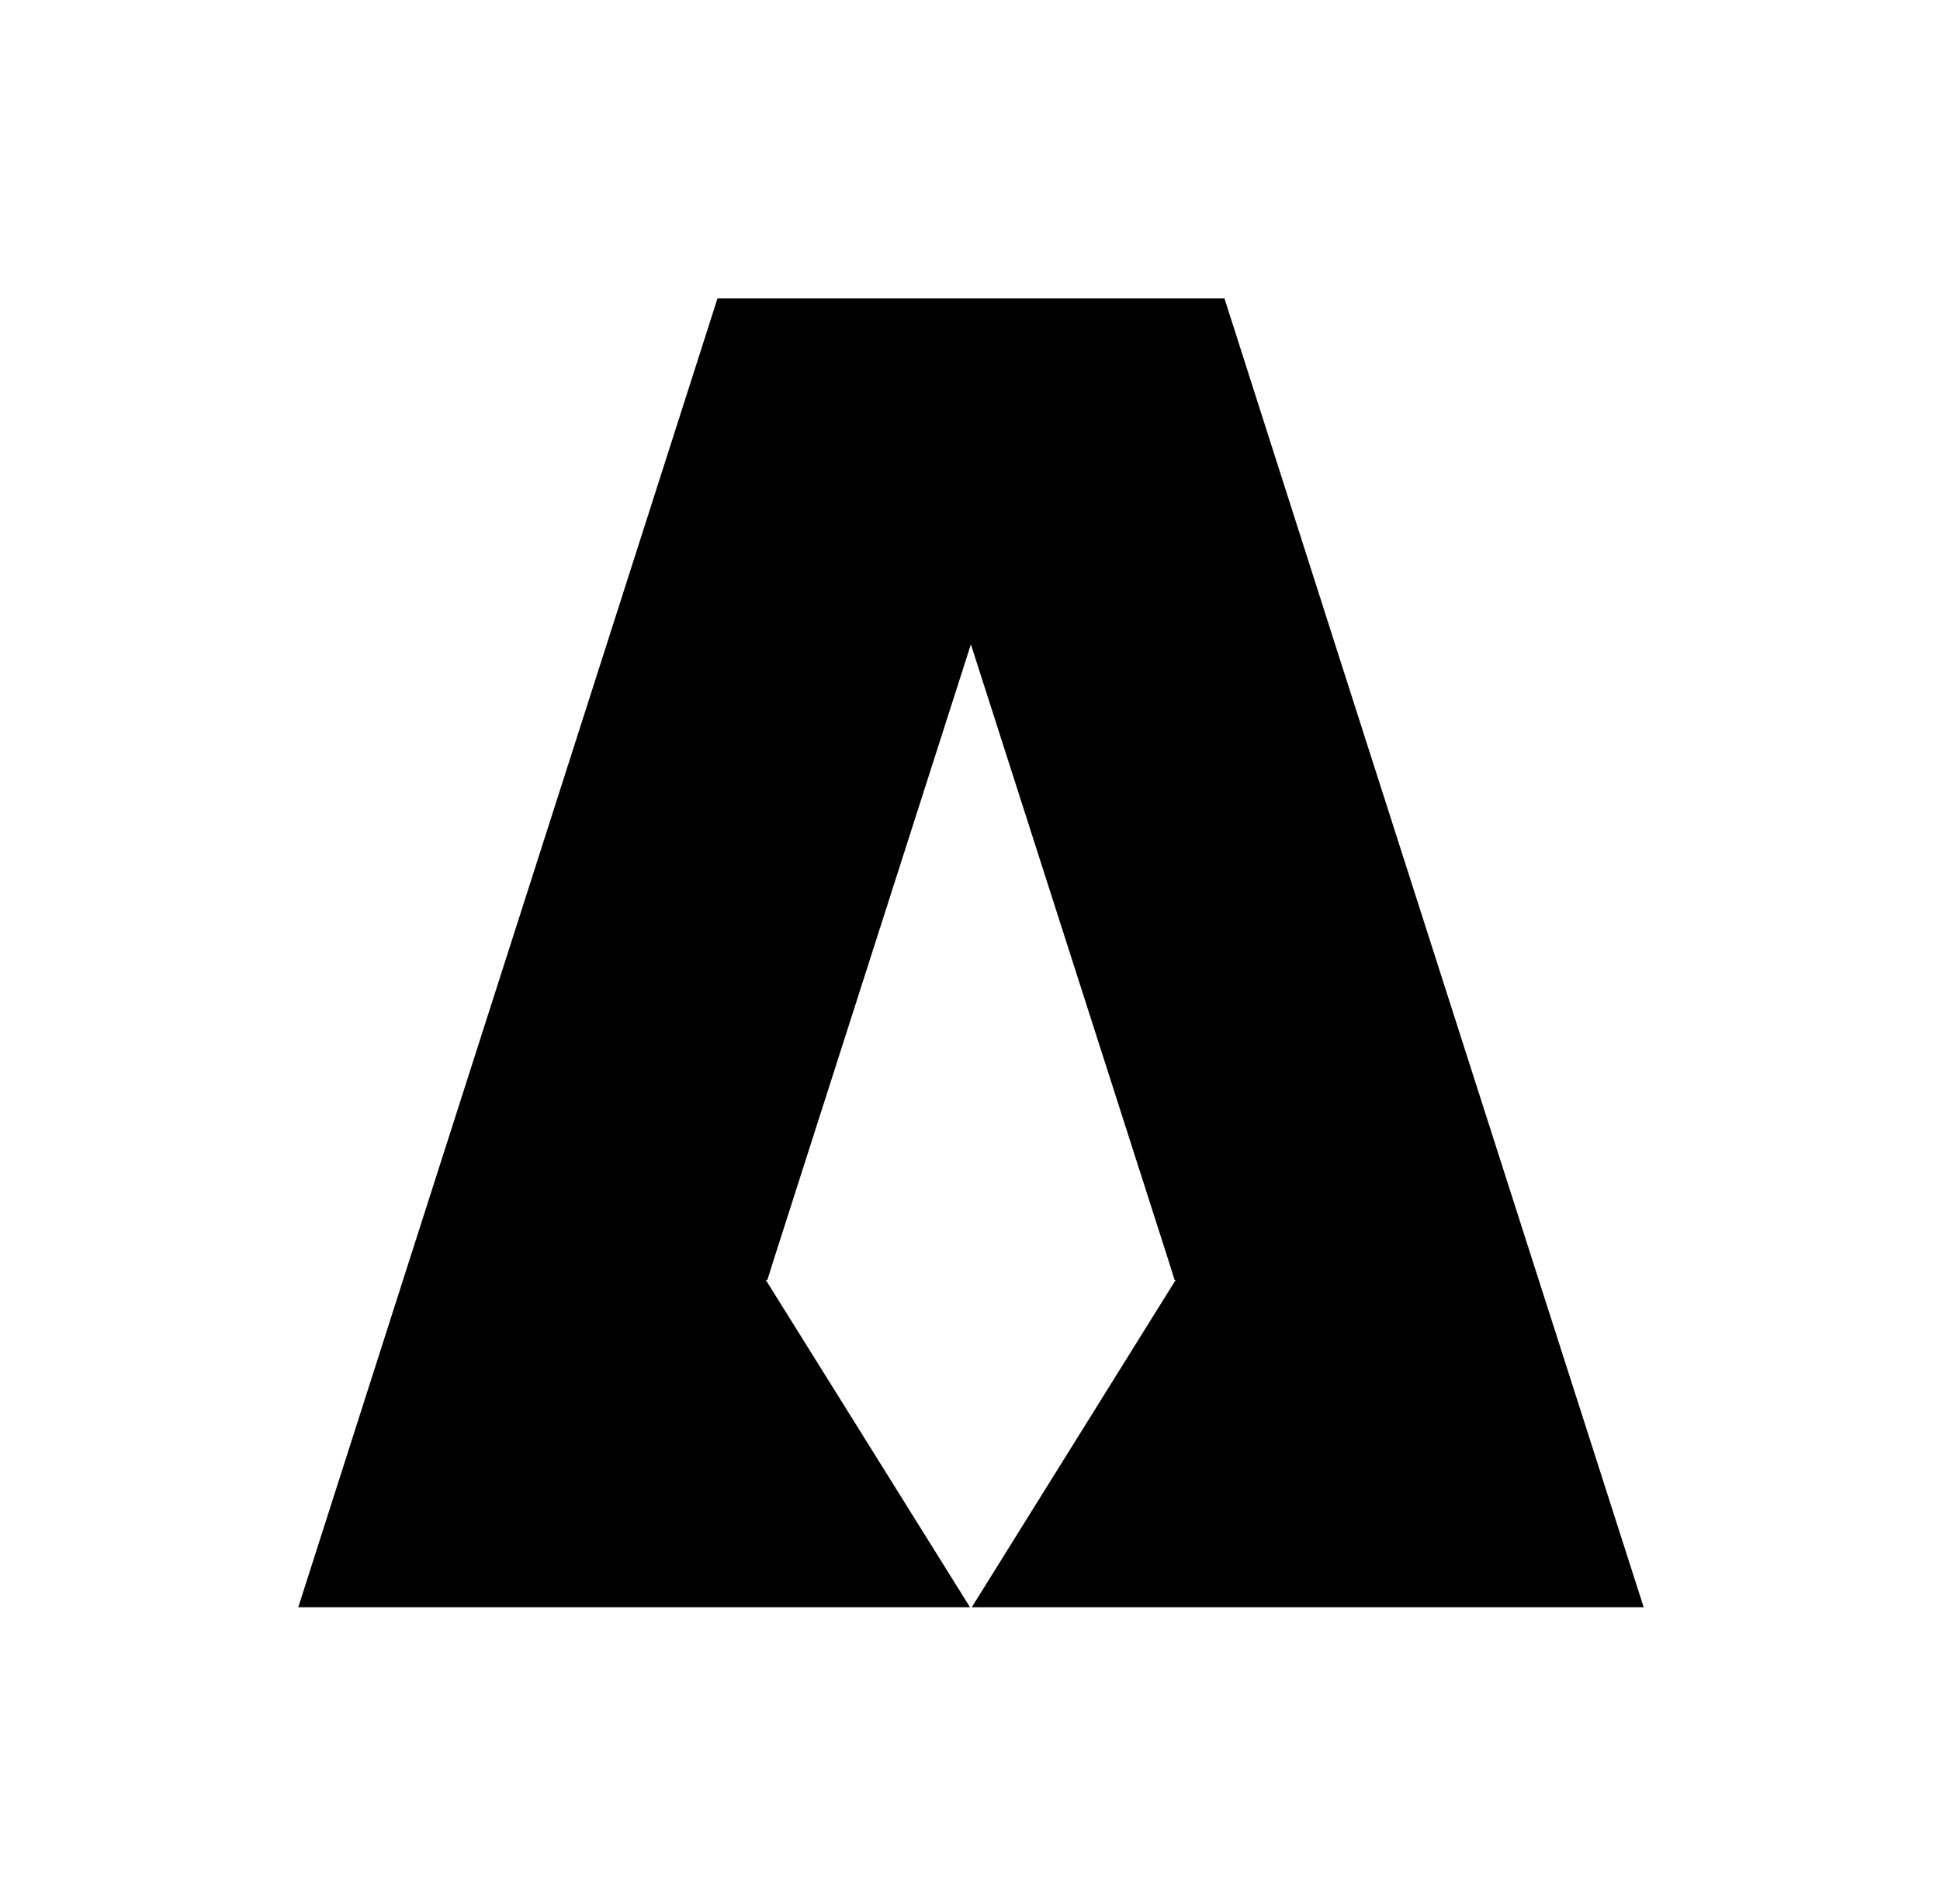<svg viewBox="0 0 119.48 117.22" xmlns="http://www.w3.org/2000/svg" data-name="Layer 1" id="Layer_1"><polygon points="101.23 98.96 59.85 98.96 72.37 78.87 72.4 78.81 72.34 78.81 71.96 77.6 59.81 39.72 59.8 39.66 59.78 39.72 47.64 77.6 47.26 78.81 47.16 78.81 47.22 78.9 59.74 98.96 18.37 98.96 25.21 77.6 37.35 39.72 44.19 18.37 75.41 18.37 82.24 39.72 94.38 77.6 101.23 98.96"></polygon></svg>